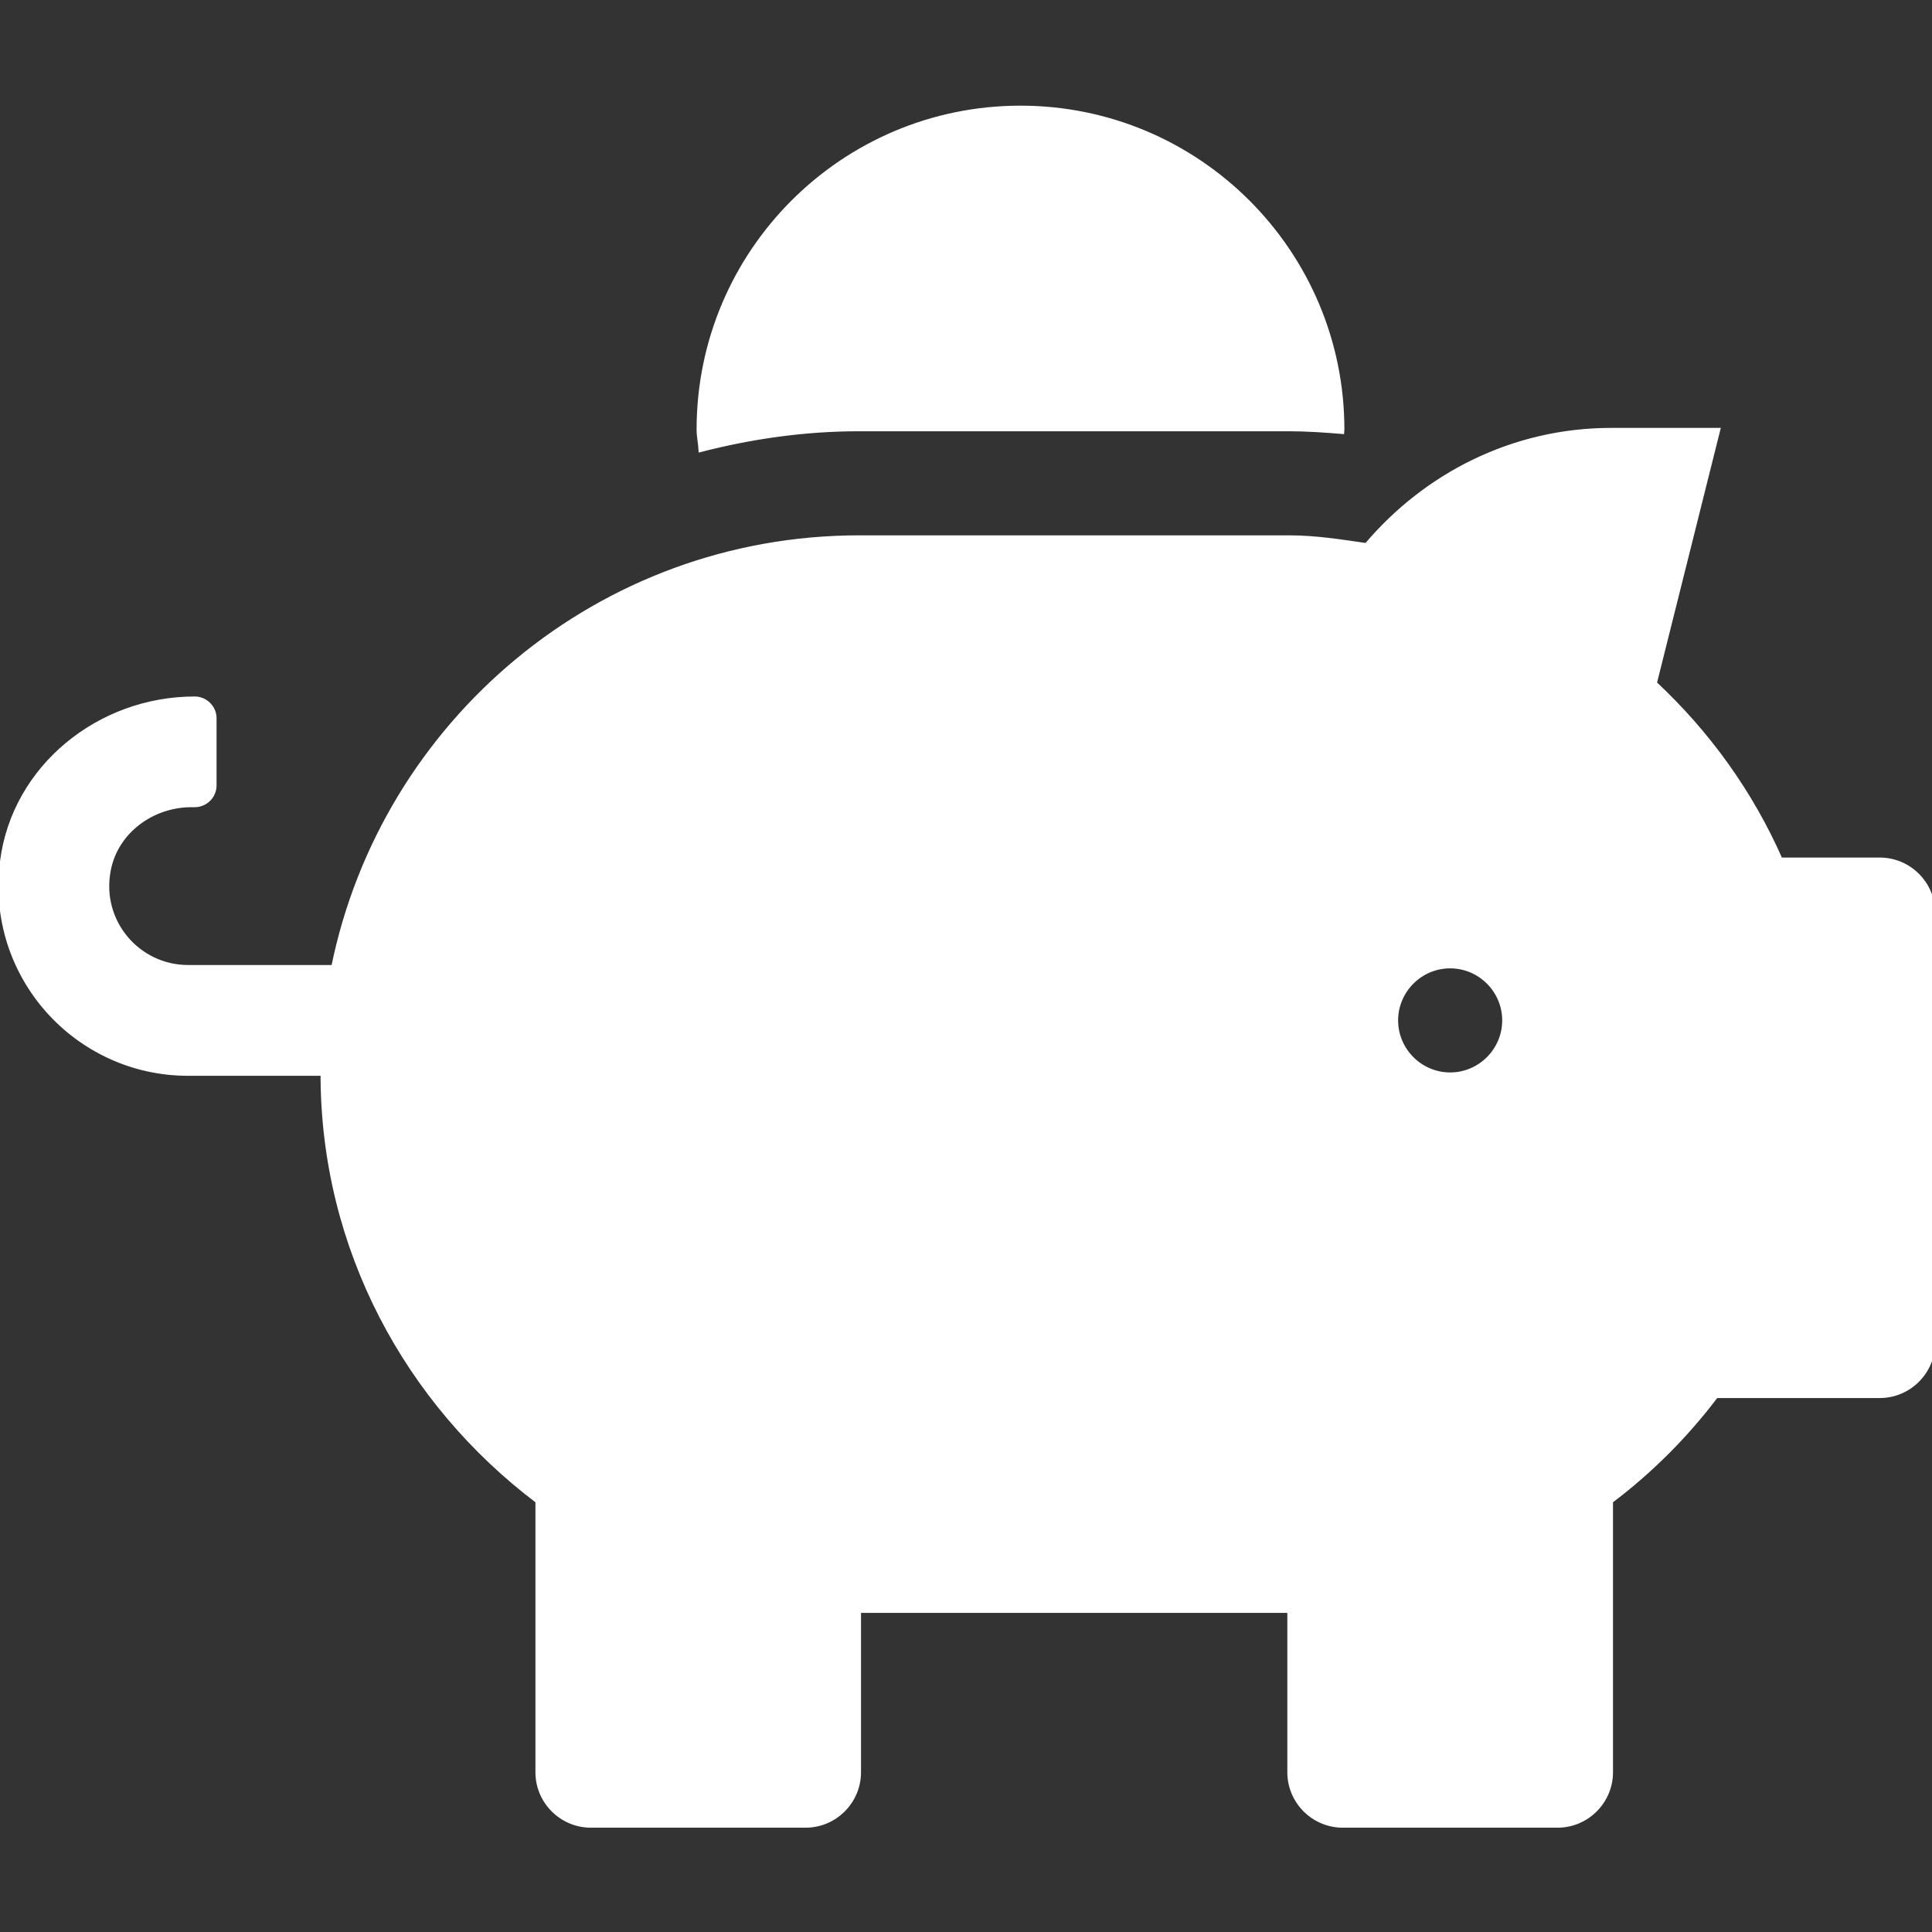 <?xml version="1.0" encoding="UTF-8"?>
<svg xmlns="http://www.w3.org/2000/svg" xmlns:xlink="http://www.w3.org/1999/xlink" width="80px" height="80px" viewBox="0 0 80 80" version="1.1">
<rect x="0" y="0" width="80" height="80" fill="#333333" stroke="none"/>
<g id="surface1">
<path style="fill-rule:nonzero;fill:rgb(100%,100%,100%);fill-opacity:1;stroke-width:1;stroke-linecap:butt;stroke-linejoin:miter;stroke:rgb(100%,100%,100%);stroke-opacity:1;stroke-miterlimit:4;" d="M 559.997 223.994 L 530.494 223.994 C 521.691 203.997 508.894 186.306 493.087 171.512 L 511.988 95.997 L 480.009 95.997 C 450.591 95.997 424.603 109.497 406.997 130.309 C 399.403 129.213 391.894 128.003 383.991 128.003 L 255.994 128.003 C 178.594 128.003 114.103 182.988 99.197 256 L 55.997 256 C 41.203 256 29.503 242.5 32.513 227.2 C 34.706 215.809 45.394 207.991 57.009 207.991 L 57.994 207.991 C 61.312 207.991 64.013 205.291 64.013 202 L 64.013 182.003 C 64.013 178.713 61.312 176.012 57.994 176.012 C 29.503 176.012 4.106 196.403 0.506 224.613 C -3.909 258.812 22.697 288.006 55.997 288.006 L 95.991 288.006 C 95.991 340.206 121.388 386.106 160.003 415.3 L 160.003 495.991 C 160.003 504.794 167.203 511.994 176.006 511.994 L 239.991 511.994 C 248.794 511.994 255.994 504.794 255.994 495.991 L 255.994 448.009 L 383.991 448.009 L 383.991 495.991 C 383.991 504.794 391.191 511.994 399.994 511.994 L 464.006 511.994 C 472.809 511.994 480.009 504.794 480.009 495.991 L 480.009 415.3 C 491.794 406.413 502.312 395.894 511.312 383.997 L 559.997 383.997 C 568.8 383.997 576 376.797 576 367.994 L 576 239.997 C 576 231.194 568.8 223.994 559.997 223.994 Z M 432 288.006 C 423.197 288.006 415.997 280.806 415.997 272.003 C 415.997 263.2 423.197 256 432 256 C 440.803 256 448.003 263.2 448.003 272.003 C 448.003 280.806 440.803 288.006 432 288.006 Z M 255.994 95.997 L 383.991 95.997 C 389.391 95.997 394.706 96.391 399.909 96.812 C 399.909 96.503 399.994 96.306 399.994 95.997 C 399.994 43.009 356.991 0.006 304.003 0.006 C 250.988 0.006 208.012 43.009 208.012 95.997 C 208.012 98.106 208.491 100.103 208.603 102.213 C 223.791 98.303 239.597 95.997 255.994 95.997 Z M 255.994 95.997 " transform="matrix(0.139,0,0,0.139,0,4.444)"/>
</g>
</svg>
